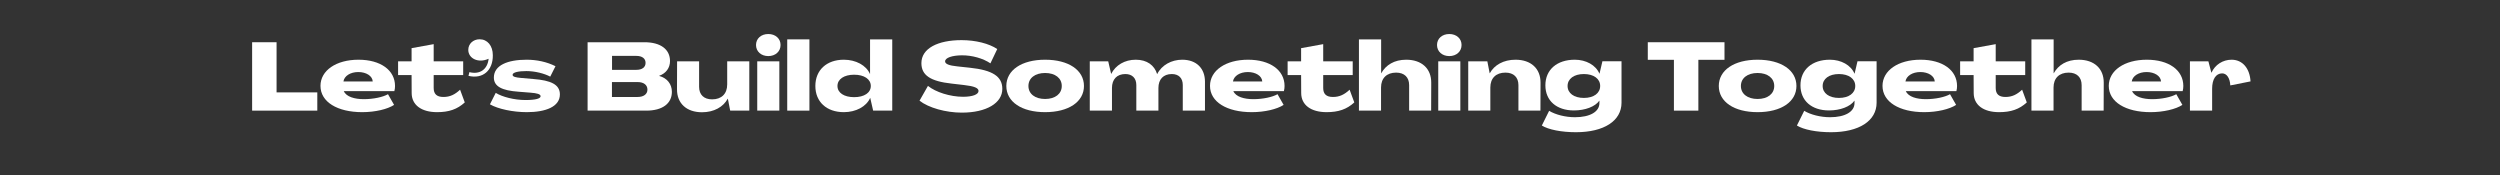 <?xml version="1.0" encoding="utf-8"?>
<svg xmlns="http://www.w3.org/2000/svg" fill="none" height="100%" overflow="visible" preserveAspectRatio="none" style="display: block;" viewBox="0 0 942 66" width="100%">
<rect x="0" y="0" width="942" height="66" fill="#333333" stroke="none"/>
<g id="Frame 1321316874">
<g id="Lets build something together">
<path d="M95 41.685V15.914H104.21V34.81H119.561V41.685H95Z" fill="white"/>
<path d="M136.494 42.261C127.107 42.261 120.755 38.409 120.755 32.363C120.755 26.568 126.648 22.501 135.082 22.501C143.375 22.501 148.845 26.424 148.845 32.399C148.845 32.938 148.774 33.73 148.598 34.342H129.542C130.495 36.502 133.671 37.365 137.094 37.365C140.693 37.365 144.328 36.574 146.198 35.494L148.492 39.525C146.022 41.145 141.364 42.261 136.494 42.261ZM129.401 30.707H140.446C140.34 28.583 137.941 27.144 135.012 27.144C132.012 27.144 129.718 28.619 129.401 30.707Z" fill="white"/>
<path d="M164.68 42.261C158.752 42.261 155.117 39.525 155.117 35.062L155.082 28.296H150V23.113H155.082V18.146L163.41 16.634V23.113H174.526V28.296H163.41V33.154C163.41 35.386 164.539 36.538 167.08 36.538C169.55 36.538 171.385 35.638 173.361 33.802L175.126 38.589C172.302 41.181 169.162 42.261 164.68 42.261Z" fill="white"/>
<path d="M176.52 28.583L176.873 27.18C180.79 28.188 183.719 26.136 184.107 22.141C180.12 23.94 176.449 21.961 176.449 18.794C176.449 16.49 178.32 14.798 180.719 14.798C183.648 14.798 185.695 17.21 185.695 20.809C185.766 26.604 181.884 29.879 176.52 28.583Z" fill="white"/>
<path d="M198.509 42.261C193.286 42.261 187.675 41.073 184.605 39.309L186.793 34.99C189.263 36.538 193.851 37.69 197.98 37.69C201.932 37.69 203.697 37.114 203.697 36.25C203.697 35.494 202.391 35.098 199.885 34.918L195.368 34.558C189.228 34.126 186.087 32.615 186.087 29.231C186.087 24.588 191.275 22.501 198.439 22.501C202.285 22.501 206.096 23.329 209.308 24.948L207.331 28.871C205.073 27.684 201.615 26.784 198.333 26.784C195.404 26.784 193.145 27.252 193.145 28.188C193.145 28.907 194.239 29.195 196.427 29.375L200.944 29.771C207.614 30.275 210.966 31.859 210.966 35.566C210.966 40.209 205.637 42.261 198.509 42.261Z" fill="white"/>
<path d="M221.406 41.685V15.914H242.826C248.861 15.914 252.46 18.542 252.46 23.005C252.46 25.596 250.943 27.648 248.402 28.547V28.619C251.366 29.411 253.166 31.679 253.166 34.594C253.166 39.021 249.602 41.685 243.532 41.685H221.406ZM230.616 26.316H239.791C241.944 26.316 243.25 25.344 243.25 23.689C243.25 22.033 241.944 21.061 239.791 21.061H230.616V26.316ZM230.581 36.538H240.285C242.544 36.538 243.955 35.458 243.955 33.766C243.955 32.003 242.544 30.923 240.285 30.923H230.581V36.538Z" fill="white"/>
<path d="M264.516 42.297C258.729 42.297 255.058 38.985 255.094 33.622L255.129 23.113H263.422V32.722C263.422 35.674 265.222 37.438 268.327 37.438C271.856 37.438 274.009 35.35 274.009 31.823V23.113H282.337V41.685H275.138L274.256 37.186H274.22C272.526 40.281 269.068 42.297 264.516 42.297Z" fill="white"/>
<path d="M289.492 21.133C286.81 21.133 284.869 19.405 284.869 16.958C284.869 14.511 286.81 12.819 289.492 12.819C292.174 12.819 294.114 14.511 294.114 16.958C294.114 19.405 292.174 21.133 289.492 21.133ZM285.327 41.685V23.113H293.656V41.685H285.327Z" fill="white"/>
<path d="M296.628 41.685V14.834H304.991V41.685H296.628Z" fill="white"/>
<path d="M317.956 42.261C311.462 42.261 307.228 38.373 307.228 32.399C307.228 26.424 311.462 22.501 317.956 22.501C322.508 22.501 326.39 24.624 327.801 27.864H327.837V14.834H336.2V41.685H329.001L327.907 36.898H327.872C326.425 40.173 322.508 42.261 317.956 42.261ZM321.837 36.61C325.649 36.61 328.119 34.954 328.119 32.399C328.119 29.843 325.649 28.151 321.837 28.151C318.026 28.151 315.556 29.843 315.556 32.399C315.556 34.954 318.026 36.61 321.837 36.61Z" fill="white"/>
<path d="M362.428 42.44C356.358 42.44 349.865 40.605 346.477 37.941L349.653 32.363C352.582 34.738 358.052 36.466 362.887 36.466C366.451 36.466 368.709 35.602 368.709 34.27C368.709 33.154 367.086 32.471 363.24 32.039L358.581 31.499C350.606 30.635 347.183 28.367 347.183 23.797C347.183 18.254 353.323 15.122 362.322 15.122C367.651 15.122 372.662 16.418 375.767 18.47L373.191 23.869C370.438 21.997 366.274 20.809 362.393 20.845C358.793 20.881 356.146 21.745 356.111 23.113C356.111 24.084 357.523 24.696 360.769 25.02L365.463 25.524C374.003 26.424 377.673 28.799 377.673 33.478C377.708 38.805 371.709 42.44 362.428 42.44Z" fill="white"/>
<path d="M393.794 42.261C384.971 42.261 379.184 38.373 379.184 32.399C379.184 26.424 384.971 22.501 393.794 22.501C402.651 22.501 408.438 26.424 408.438 32.399C408.438 38.373 402.651 42.261 393.794 42.261ZM393.794 37.294C397.605 37.294 400.075 35.35 400.075 32.399C400.075 29.447 397.605 27.504 393.794 27.504C389.982 27.504 387.512 29.447 387.512 32.399C387.512 35.35 389.982 37.294 393.794 37.294Z" fill="white"/>
<path d="M410.627 41.685V23.113H417.579L418.673 27.828H418.708C420.367 24.552 423.79 22.501 427.954 22.501C432.189 22.501 434.977 24.588 436 27.9H436.035C437.729 24.516 441.434 22.501 445.457 22.501C450.857 22.501 454.033 25.812 454.033 30.779V41.685H445.669V32.039C445.669 29.447 444.152 27.9 441.54 27.9C438.364 27.9 436.494 29.879 436.494 33.154V41.685H428.166V32.039C428.166 29.447 426.613 27.9 424.037 27.9C420.861 27.9 418.991 29.879 418.991 33.154V41.685H410.627Z" fill="white"/>
<path d="M471.669 42.261C462.282 42.261 455.93 38.409 455.93 32.363C455.93 26.568 461.824 22.501 470.258 22.501C478.551 22.501 484.02 26.424 484.02 32.399C484.02 32.938 483.95 33.73 483.773 34.342H464.717C465.67 36.502 468.846 37.365 472.269 37.365C475.869 37.365 479.503 36.574 481.374 35.494L483.667 39.525C481.197 41.145 476.539 42.261 471.669 42.261ZM464.576 30.707H475.622C475.516 28.583 473.116 27.144 470.187 27.144C467.188 27.144 464.894 28.619 464.576 30.707Z" fill="white"/>
<path d="M499.855 42.261C493.927 42.261 490.292 39.525 490.292 35.062L490.257 28.296H485.175V23.113H490.257V18.146L498.585 16.634V23.113H509.701V28.296H498.585V33.154C498.585 35.386 499.714 36.538 502.255 36.538C504.725 36.538 506.56 35.638 508.537 33.802L510.301 38.589C507.478 41.181 504.337 42.261 499.855 42.261Z" fill="white"/>
<path d="M512.048 41.685V14.834H520.412V27.612H520.447C522.176 24.516 525.317 22.501 529.869 22.501C535.657 22.501 539.327 25.812 539.291 31.175L539.256 41.685H530.963V32.075C530.963 29.123 529.163 27.36 526.058 27.36C522.529 27.36 520.376 29.447 520.376 32.974V41.685H512.048Z" fill="white"/>
<path d="M546.094 21.133C543.412 21.133 541.471 19.405 541.471 16.958C541.471 14.511 543.412 12.819 546.094 12.819C548.776 12.819 550.717 14.511 550.717 16.958C550.717 19.405 548.776 21.133 546.094 21.133ZM541.93 41.685V23.113H550.258V41.685H541.93Z" fill="white"/>
<path d="M571.051 22.501C576.838 22.501 580.508 25.812 580.473 31.175L580.438 41.685H572.145V32.075C572.145 29.123 570.345 27.36 567.24 27.36C563.711 27.36 561.558 29.447 561.558 32.974V41.685H553.23V23.113H560.429L561.311 27.612H561.347C563.04 24.516 566.499 22.501 571.051 22.501Z" fill="white"/>
<path d="M593.804 49.819C588.335 49.819 583.465 48.847 580.959 47.299L583.712 41.757C586.147 43.232 589.887 44.168 593.451 44.168C599.098 44.168 602.662 42.117 602.662 38.841V37.941H602.627C601.074 40.173 597.298 41.613 593.063 41.613C586.5 41.613 582.3 37.941 582.3 32.147C582.3 26.28 586.641 22.501 593.381 22.501C597.651 22.501 601.321 24.552 602.662 27.756H602.697L603.791 23.077H610.99V38.697C610.99 45.536 604.391 49.819 593.804 49.819ZM596.804 36.898C600.544 36.898 602.944 35.098 602.944 32.399C602.944 29.699 600.544 27.9 596.804 27.9C593.063 27.9 590.664 29.699 590.664 32.399C590.664 35.098 593.063 36.898 596.804 36.898Z" fill="white"/>
<path d="M630.733 41.685V22.537H620.887V15.914H649.789V22.537H639.943V41.685H630.733Z" fill="white"/>
<path d="M662.251 42.261C653.429 42.261 647.641 38.373 647.641 32.399C647.641 26.424 653.429 22.501 662.251 22.501C671.108 22.501 676.896 26.424 676.896 32.399C676.896 38.373 671.108 42.261 662.251 42.261ZM662.251 37.294C666.062 37.294 668.532 35.35 668.532 32.399C668.532 29.447 666.062 27.504 662.251 27.504C658.44 27.504 655.97 29.447 655.97 32.399C655.97 35.35 658.44 37.294 662.251 37.294Z" fill="white"/>
<path d="M689.918 49.819C684.448 49.819 679.579 48.847 677.073 47.299L679.826 41.757C682.261 43.232 686.001 44.168 689.565 44.168C695.212 44.168 698.776 42.117 698.776 38.841V37.941H698.74C697.188 40.173 693.412 41.613 689.177 41.613C682.613 41.613 678.414 37.941 678.414 32.147C678.414 26.28 682.755 22.501 689.495 22.501C693.765 22.501 697.435 24.552 698.776 27.756H698.811L699.905 23.077H707.104V38.697C707.104 45.536 700.505 49.819 689.918 49.819ZM692.918 36.898C696.658 36.898 699.058 35.098 699.058 32.399C699.058 29.699 696.658 27.9 692.918 27.9C689.177 27.9 686.778 29.699 686.778 32.399C686.778 35.098 689.177 36.898 692.918 36.898Z" fill="white"/>
<path d="M725.067 42.261C715.68 42.261 709.328 38.409 709.328 32.363C709.328 26.568 715.221 22.501 723.655 22.501C731.948 22.501 737.418 26.424 737.418 32.399C737.418 32.938 737.347 33.73 737.171 34.342H718.115C719.068 36.502 722.244 37.365 725.667 37.365C729.266 37.365 732.901 36.574 734.771 35.494L737.065 39.525C734.595 41.145 729.937 42.261 725.067 42.261ZM717.974 30.707H729.019C728.913 28.583 726.514 27.144 723.585 27.144C720.585 27.144 718.291 28.619 717.974 30.707Z" fill="white"/>
<path d="M753.253 42.261C747.324 42.261 743.69 39.525 743.69 35.062L743.654 28.296H738.573V23.113H743.654V18.146L751.983 16.634V23.113H763.099V28.296H751.983V33.154C751.983 35.386 753.112 36.538 755.653 36.538C758.123 36.538 759.958 35.638 761.934 33.802L763.698 38.589C760.875 41.181 757.735 42.261 753.253 42.261Z" fill="white"/>
<path d="M765.446 41.685V14.834H773.809V27.612H773.845C775.574 24.516 778.714 22.501 783.267 22.501C789.054 22.501 792.724 25.812 792.689 31.175L792.654 41.685H784.361V32.075C784.361 29.123 782.561 27.36 779.455 27.36C775.927 27.36 773.774 29.447 773.774 32.974V41.685H765.446Z" fill="white"/>
<path d="M810.325 42.261C800.938 42.261 794.586 38.409 794.586 32.363C794.586 26.568 800.48 22.501 808.914 22.501C817.207 22.501 822.676 26.424 822.676 32.399C822.676 32.938 822.606 33.73 822.429 34.342H803.373C804.326 36.502 807.502 37.365 810.925 37.365C814.525 37.365 818.159 36.574 820.03 35.494L822.323 39.525C819.853 41.145 815.195 42.261 810.325 42.261ZM803.232 30.707H814.278C814.172 28.583 811.772 27.144 808.843 27.144C805.844 27.144 803.55 28.619 803.232 30.707Z" fill="white"/>
<path d="M840.872 22.501C844.93 22.501 847.718 25.704 848 30.671L840.378 32.183C840.236 29.411 839.037 27.648 837.307 27.648C834.943 27.648 833.532 29.879 833.532 33.406V41.685H825.168V23.113H832.12L833.249 27.396H833.285C834.625 24.372 837.59 22.501 840.872 22.501Z" fill="white"/>
</g>
</g>
</svg>